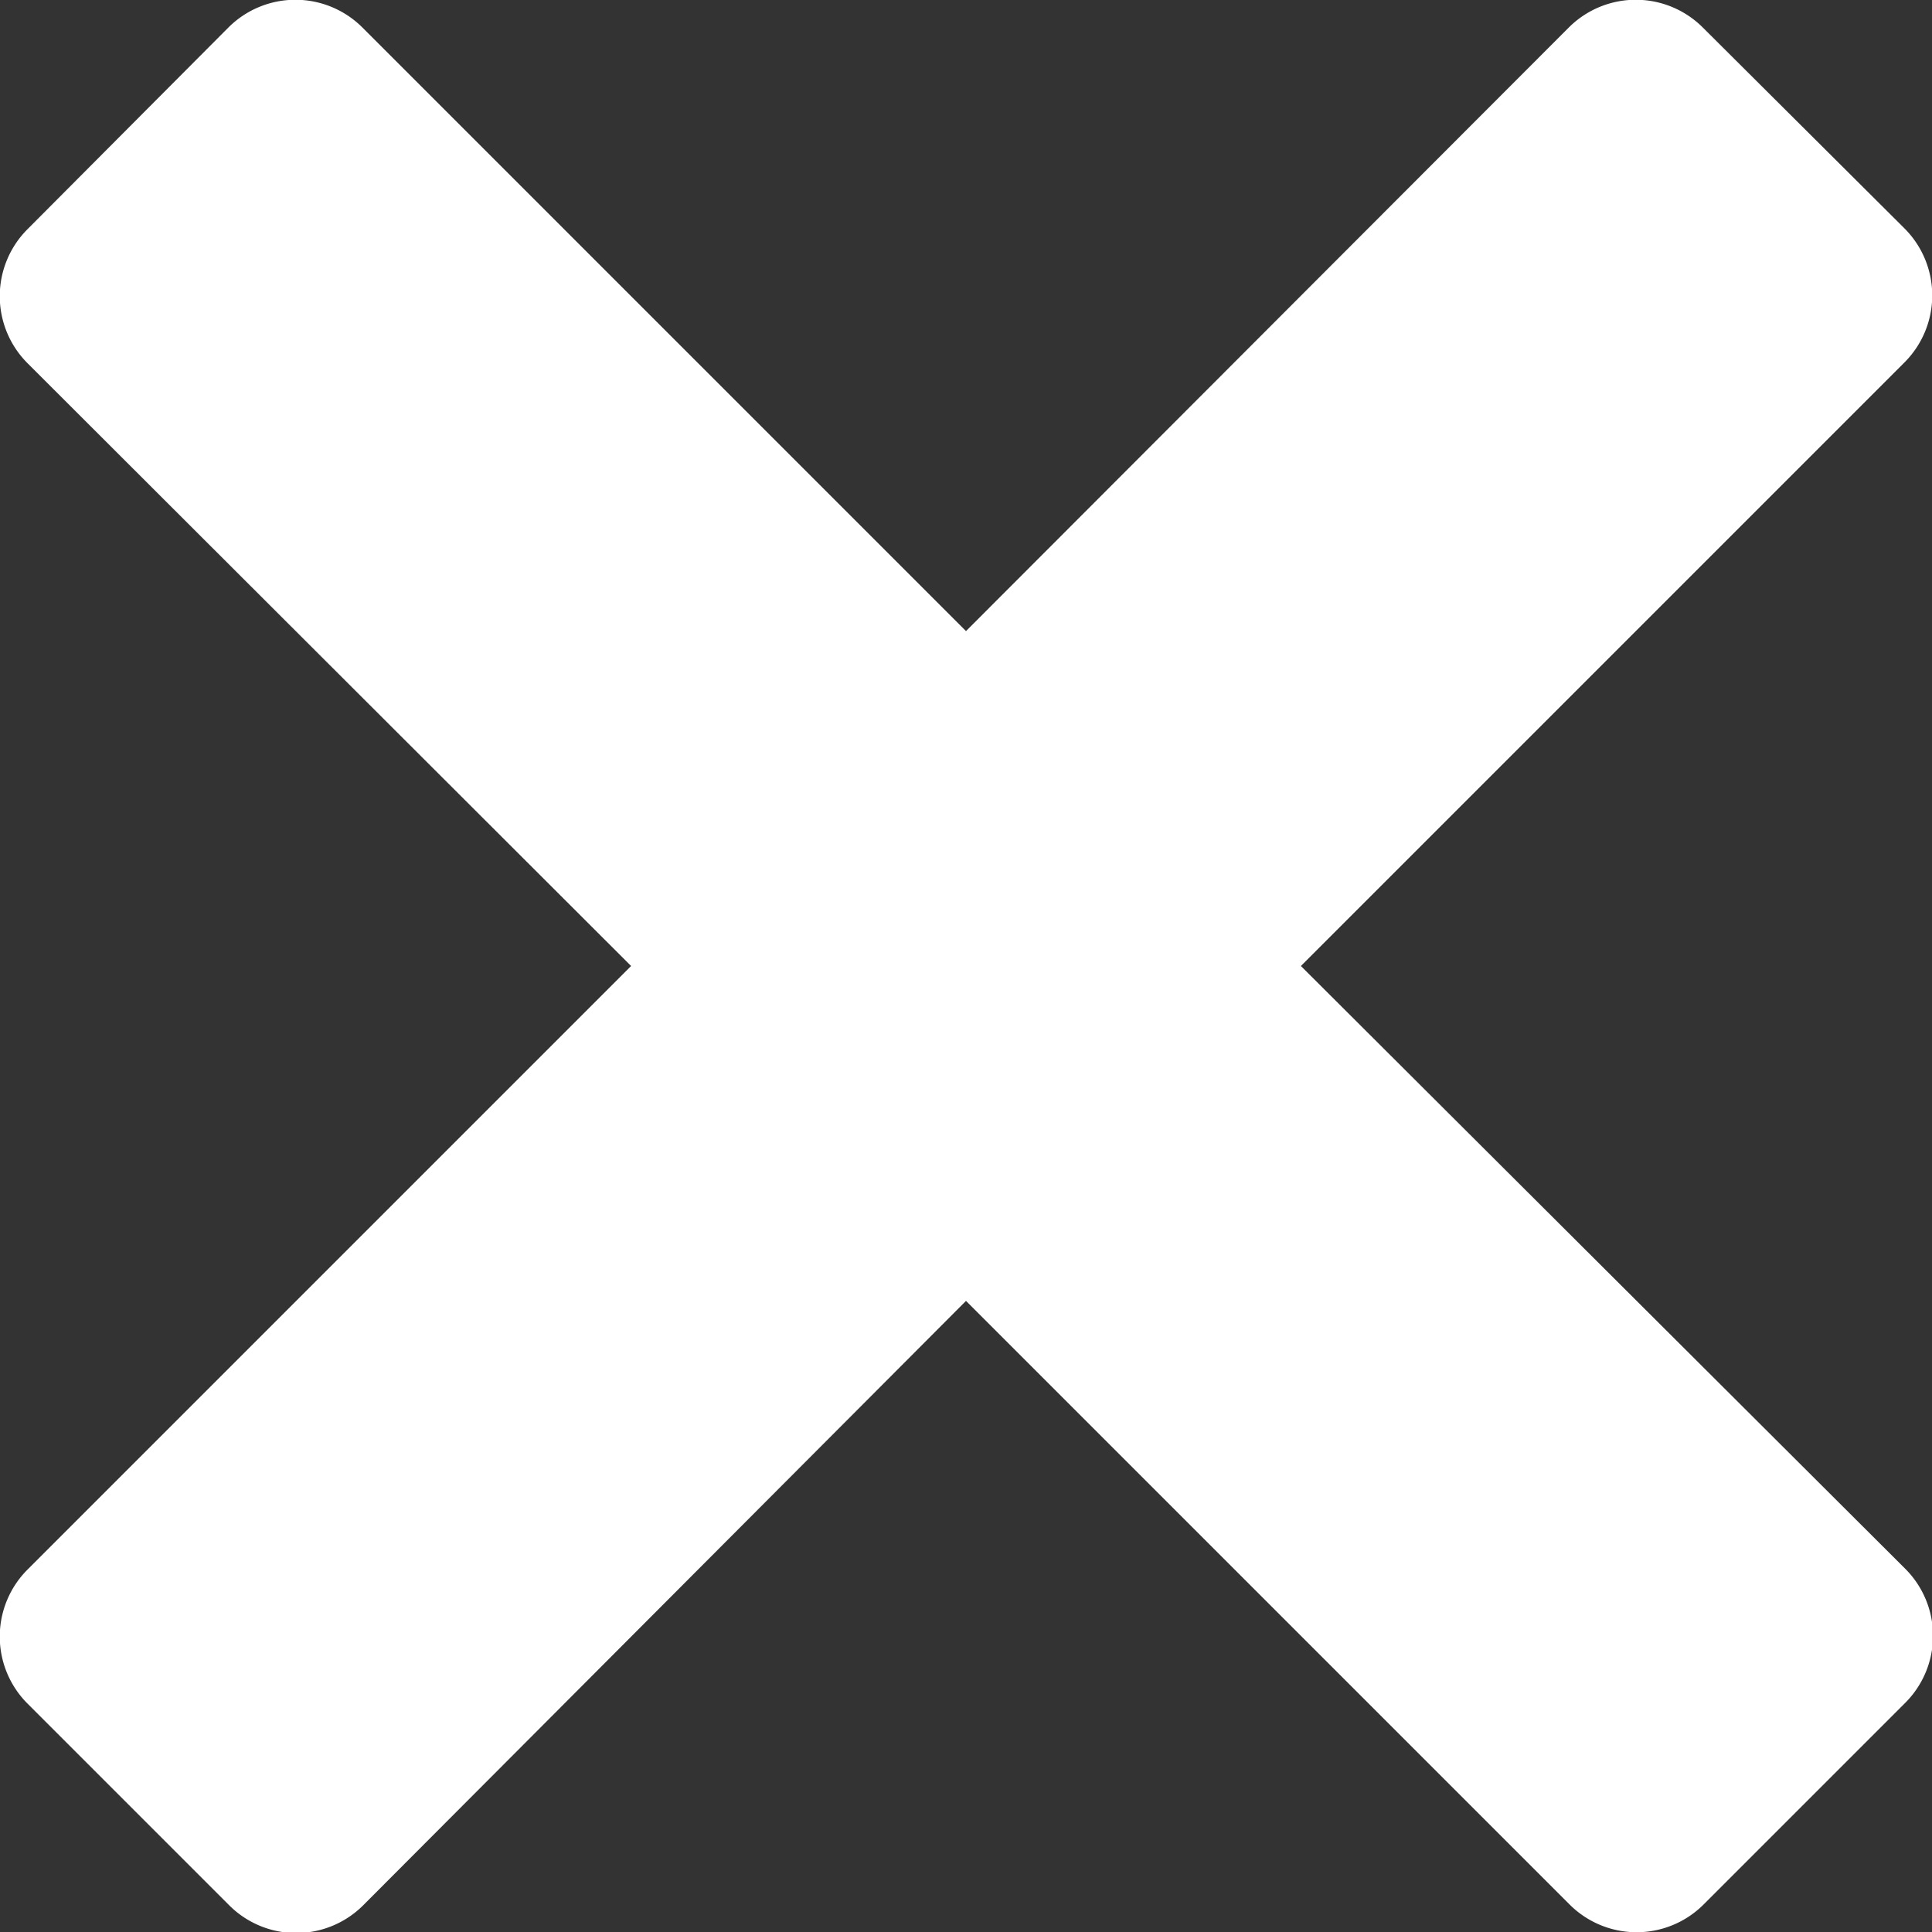 <svg id="Layer_1" data-name="Layer 1" xmlns="http://www.w3.org/2000/svg" width="24.46" height="24.46" viewBox="0 0 24.46 24.46"><rect x="0" y="0" width="24.46" height="24.46" fill="#333333" stroke="none"/><defs><style>.cls-1{fill:#ffffff;}</style></defs><title>ico_menu_close</title><path class="cls-1" d="M19.24,15l7.64-7.64a1.2,1.2,0,0,0,0-1.7L24.33,3.12a1.2,1.2,0,0,0-1.7,0L15,10.76,7.36,3.12a1.2,1.2,0,0,0-1.7,0L3.12,5.67a1.2,1.2,0,0,0,0,1.7L10.76,15,3.12,22.64a1.2,1.2,0,0,0,0,1.7l2.55,2.55a1.2,1.2,0,0,0,1.7,0L15,19.24l7.64,7.64a1.2,1.2,0,0,0,1.7,0l2.55-2.55a1.2,1.2,0,0,0,0-1.7Z" transform="translate(-2.77 -2.77)"/></svg>
